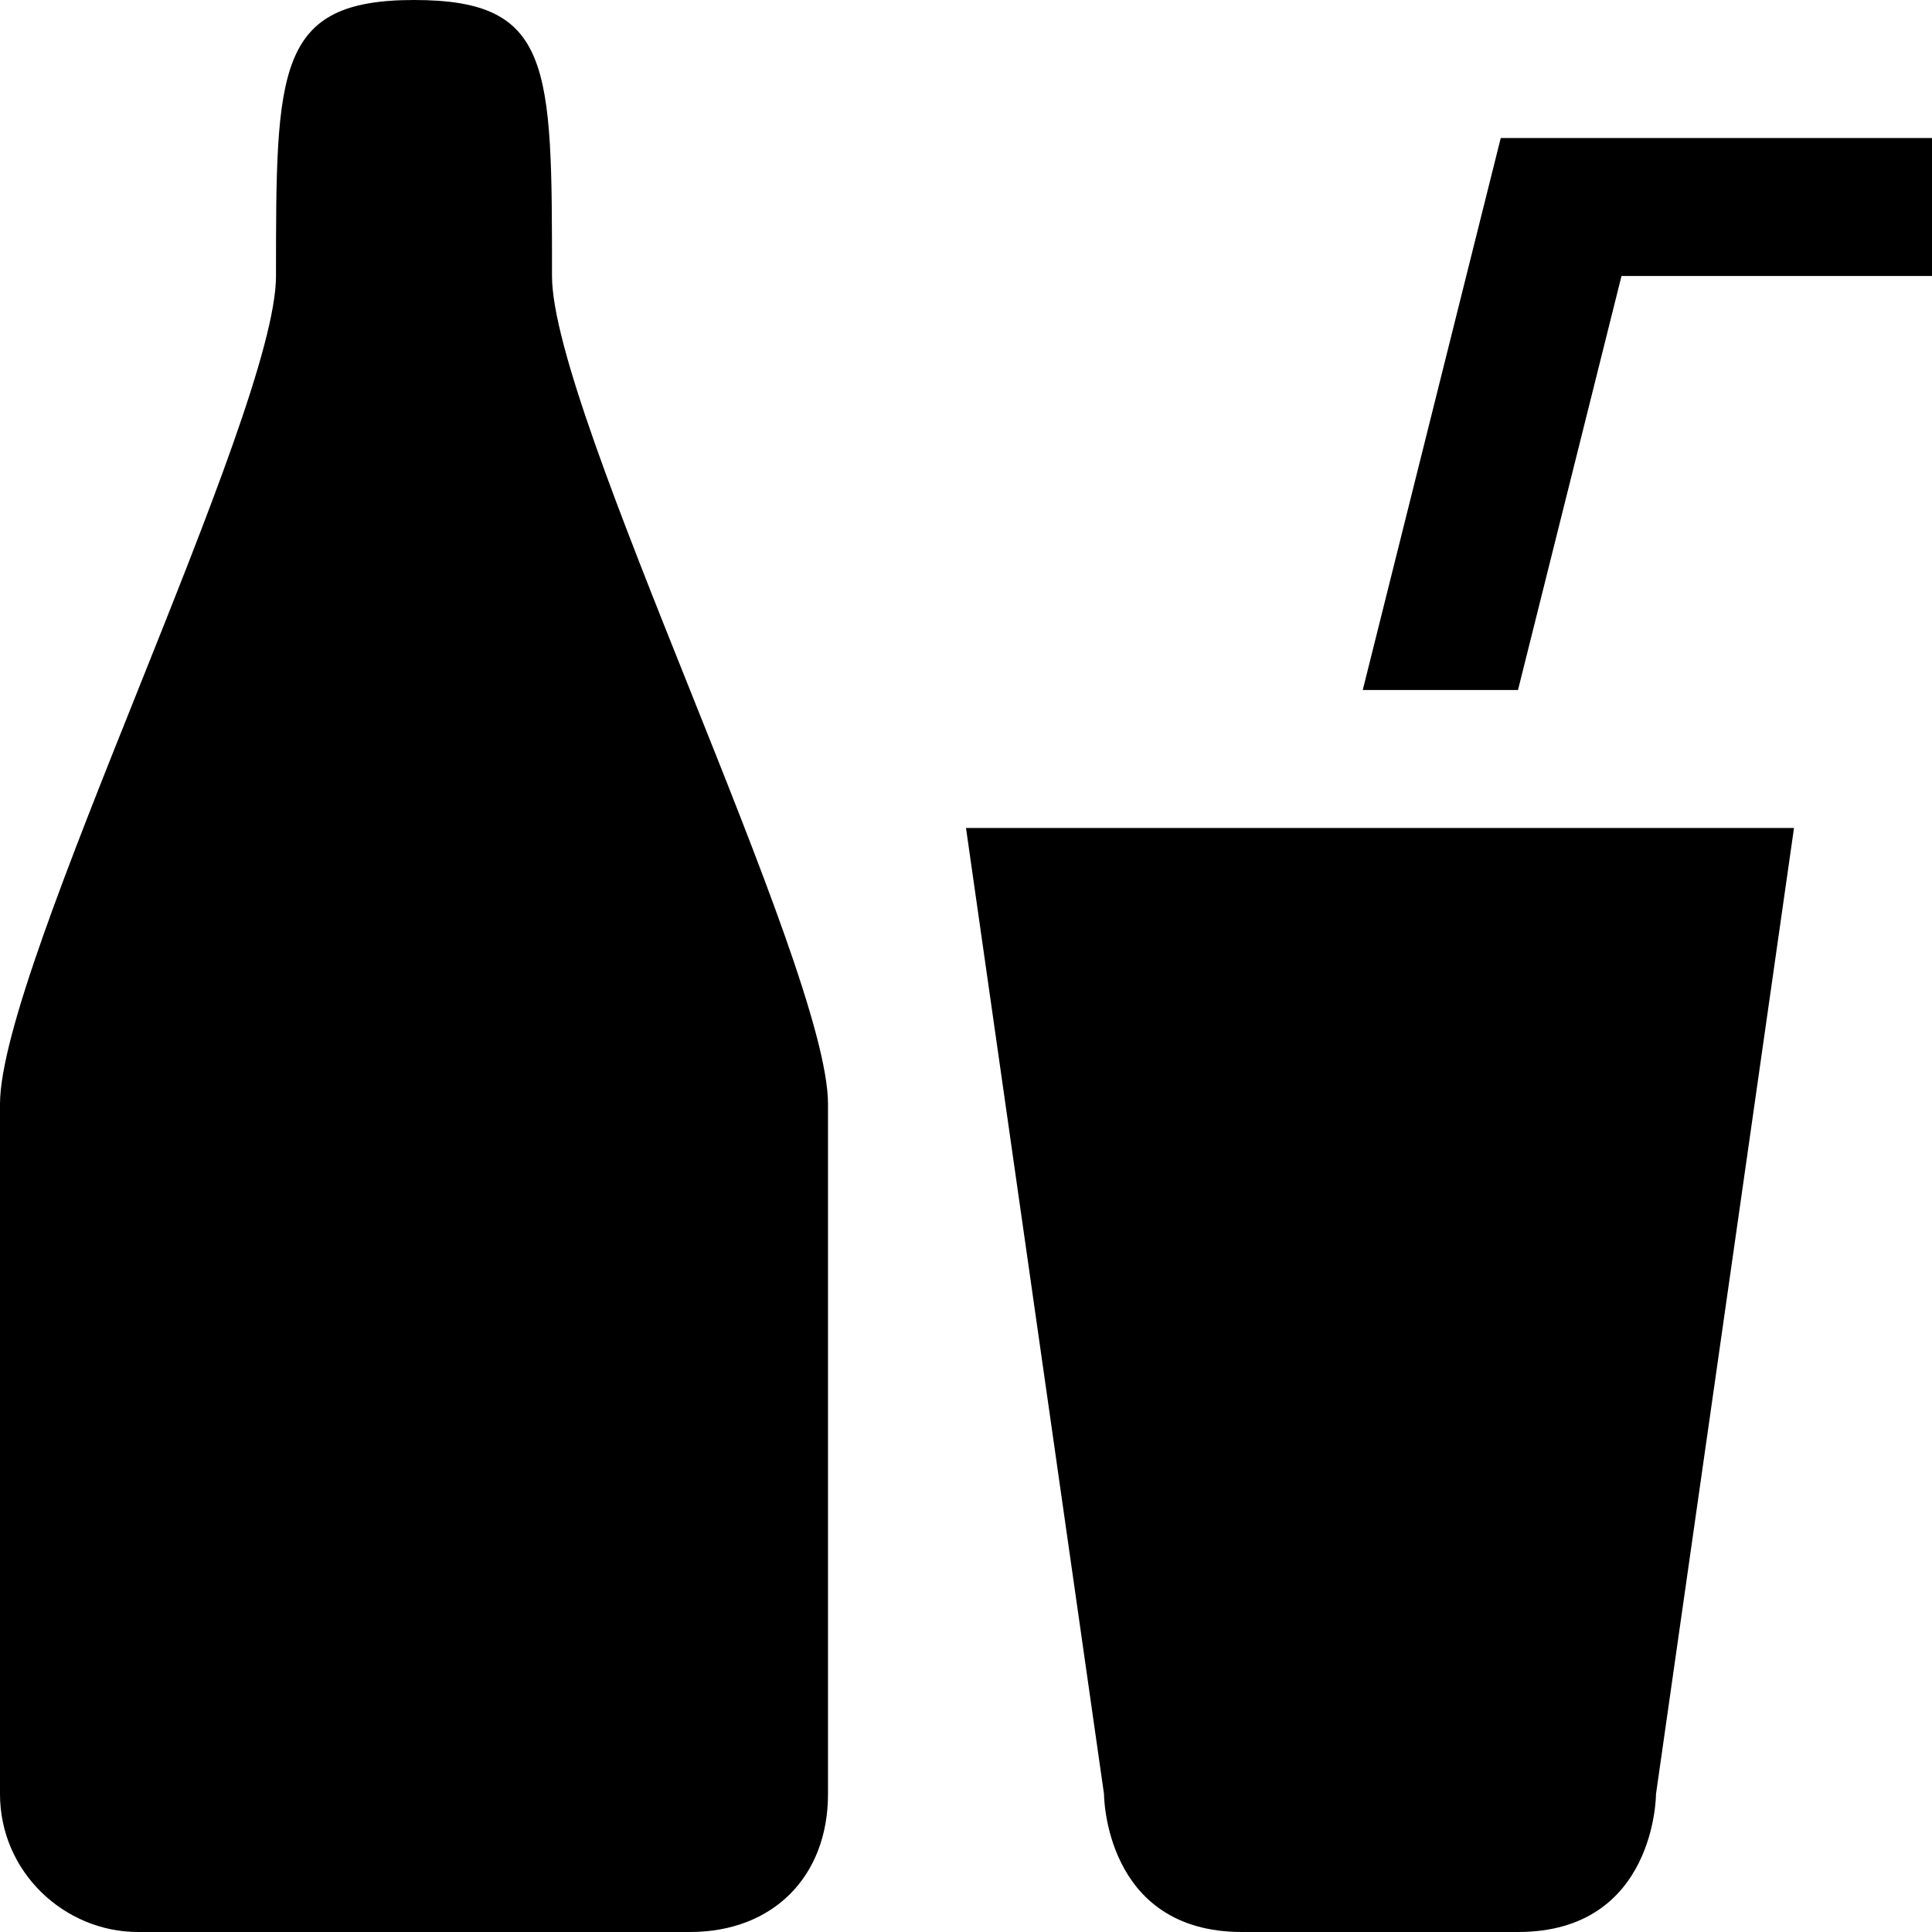 <?xml version="1.0" encoding="UTF-8" standalone="no"?>


<!-- Uploaded to: SVG Repo, www.svgrepo.com, Generator: SVG Repo Mixer Tools -->
<svg 
   xmlns:dc="http://purl.org/dc/elements/1.1/"
   xmlns:cc="http://creativecommons.org/ns#"
   xmlns:rdf="http://www.w3.org/1999/02/22-rdf-syntax-ns#"
   xmlns:svg="http://www.w3.org/2000/svg"
   xmlns="http://www.w3.org/2000/svg"
   xmlns:sodipodi="http://sodipodi.sourceforge.net/DTD/sodipodi-0.dtd"
   xmlns:inkscape="http://www.inkscape.org/namespaces/inkscape"
   version="1.1"
   width="100%"
   height="100%"
   viewBox="0 0 14 14"
   id="svg2"
   inkscape:version="0.48.4 r9939"
   sodipodi:docname="beverages-14.svg">
  <sodipodi:namedview
     pagecolor="#ffffff"
     bordercolor="#666666"
     borderopacity="1"
     objecttolerance="10"
     gridtolerance="10"
     guidetolerance="10"
     inkscape:pageopacity="0"
     inkscape:pageshadow="2"
     inkscape:window-width="1855"
     inkscape:window-height="1056"
     id="namedview7"
     showgrid="true"
     inkscape:zoom="47.6792"
     inkscape:cx="11.845001"
     inkscape:cy="6.1610598"
     inkscape:window-x="65"
     inkscape:window-y="24"
     inkscape:window-maximized="1"
     inkscape:current-layer="svg2">
    <inkscape:grid
       type="xygrid"
       id="grid2984" />
  </sodipodi:namedview>
  <defs
     id="defs6" />
  <rect
     width="14"
     height="14"
     x="0"
     y="0"
     id="canvas"
     style="fill:none;stroke:none;visibility:hidden" />
  <path
     style="fill:#000000;fill-opacity:1;stroke:none"
     d="M 3,0 C 2,0 2,0.502 2,2 2,3 0,7 0,8 l 0,5 c 0,0.566 0.467,1 1,1 l 4,0 c 0.6,0 1,-0.4 1,-1 L 6,8 C 6,7 4,3 4,2 4,0.469 4,0 3,0 z m 7.875,1 -1,4 L 11,5 11.75,2 14,2 14,1 z M 7,6 8,13 c 0,0 0,1 1,1 l 2,0 c 1,0 1,-1 1,-1 l 1,-7 z"
     id="beverages"
     inkscape:connector-curvature="0"
     sodipodi:nodetypes="sssssssssscccccccccssccc" />
</svg>